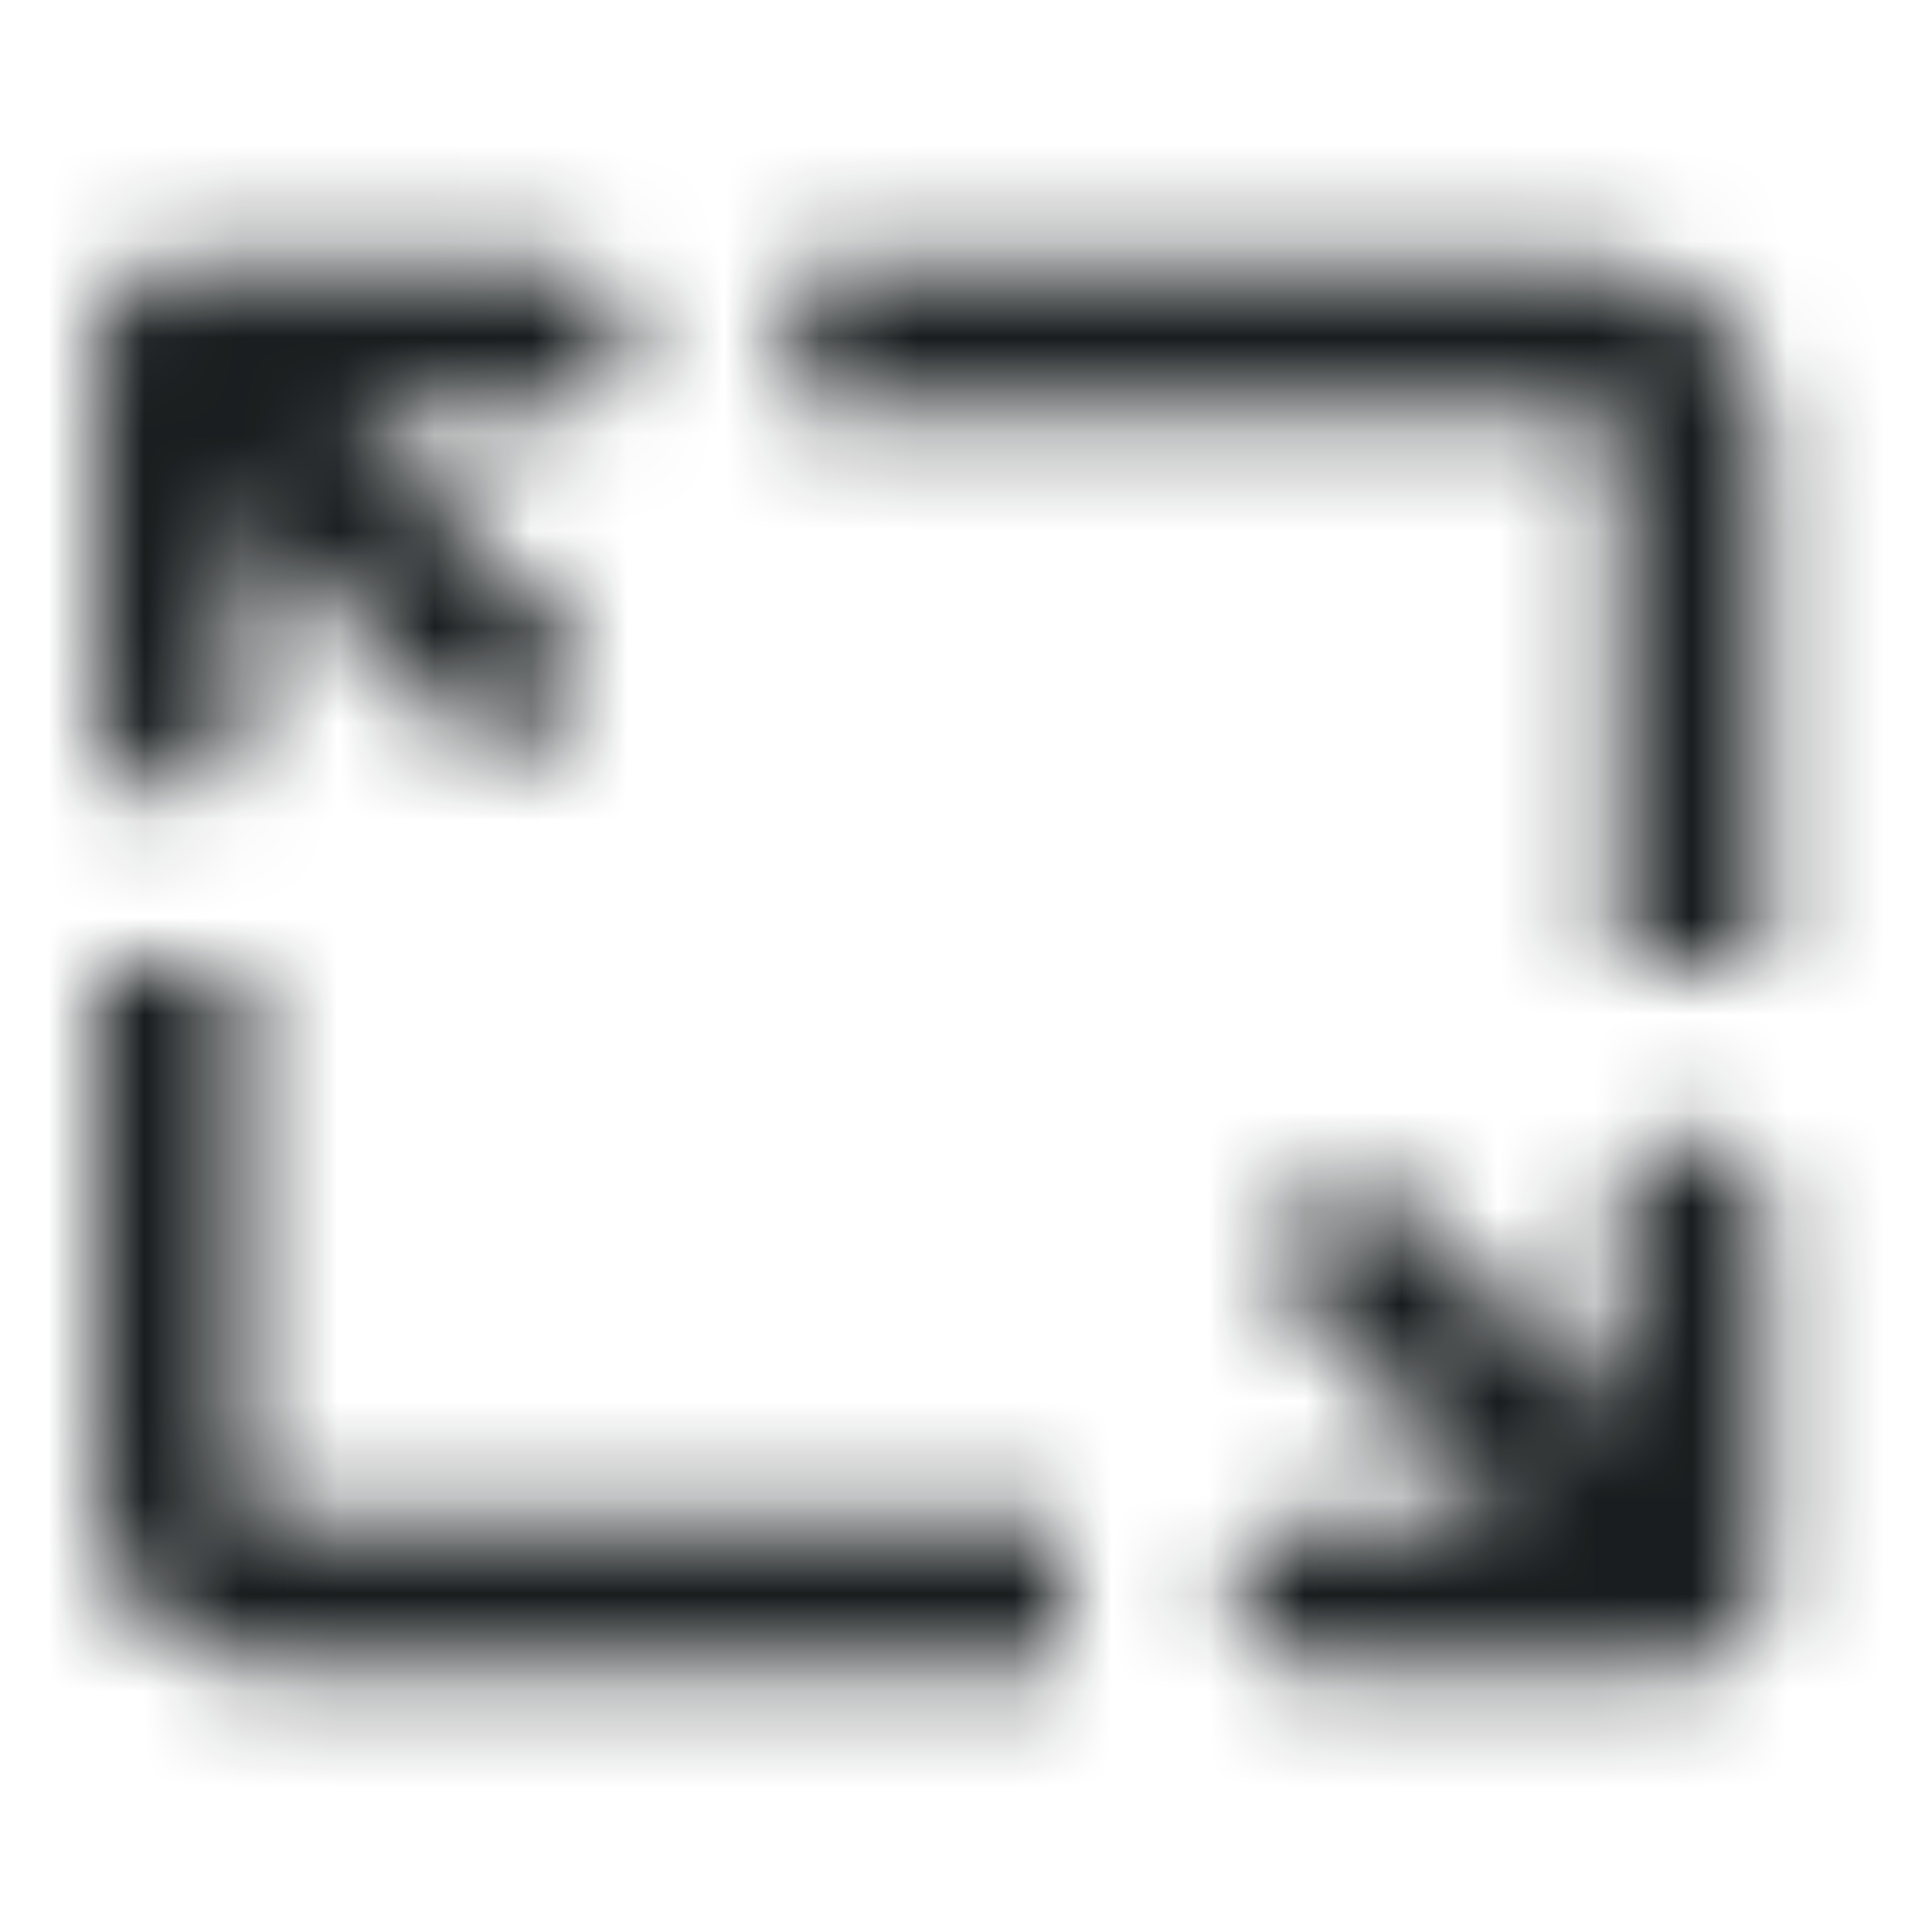 <svg width="20" height="20" viewBox="0 0 20 20" fill="none" xmlns="http://www.w3.org/2000/svg" xmlns:xlink="http://www.w3.org/1999/xlink">
	<desc>
			Created with Pixso.
	</desc>
	<defs>
		<clipPath id="clip623_312104">
			<rect id="icon-component" width="20" height="20" fill="white" fill-opacity="0"/>
		</clipPath>
	</defs>
	<rect id="icon" width="20" height="20" fill="#FFFFFF" fill-opacity="0"/>
	<mask id="mask623_312104" mask-type="alpha" maskUnits="userSpaceOnUse" x="0" y="0" width="20" height="20">
		<g clip-path="url(#clip623_312104)">
			<path id="path" d="M1 3.5C1 3.08 1.33 2.75 1.75 2.75L5.75 2.75C6.16 2.75 6.5 3.08 6.5 3.5C6.5 3.91 6.16 4.25 5.75 4.25L3.56 4.25L5.78 6.46C6.07 6.76 6.07 7.23 5.78 7.53C5.48 7.82 5.01 7.82 4.71 7.53L2.5 5.31L2.5 7.5C2.5 7.91 2.16 8.25 1.75 8.25C1.33 8.25 1 7.91 1 7.5L1 3.5ZM8.25 2.75L16.5 2.75C17.46 2.75 18.25 3.53 18.25 4.5L18.25 10L16.75 10L16.75 4.5C16.75 4.36 16.63 4.25 16.5 4.25L8.25 4.25L8.25 2.75ZM1 15.5L1 10L2.5 10L2.5 15.5C2.5 15.63 2.61 15.75 2.75 15.75L11 15.75L11 17.25L2.75 17.25C1.78 17.25 1 16.46 1 15.5ZM13.46 12.46C13.76 12.17 14.23 12.17 14.53 12.46L16.75 14.68L16.75 12.5C16.75 12.08 17.08 11.75 17.5 11.75C17.91 11.75 18.25 12.08 18.25 12.5L18.25 16.5C18.25 16.91 17.91 17.25 17.5 17.25L13.5 17.25C13.08 17.25 12.75 16.91 12.75 16.5C12.75 16.08 13.08 15.75 13.5 15.75L15.68 15.75L13.46 13.53C13.17 13.23 13.17 12.76 13.46 12.46Z" fill="#060A0C" fill-opacity="0.96" fill-rule="evenodd"/>
		</g>
	</mask>
	<g mask="url(#mask623_312104)">
		<rect id="color" width="20" height="20" fill="#060A0C" fill-opacity="0.96"/>
	</g>
</svg>
